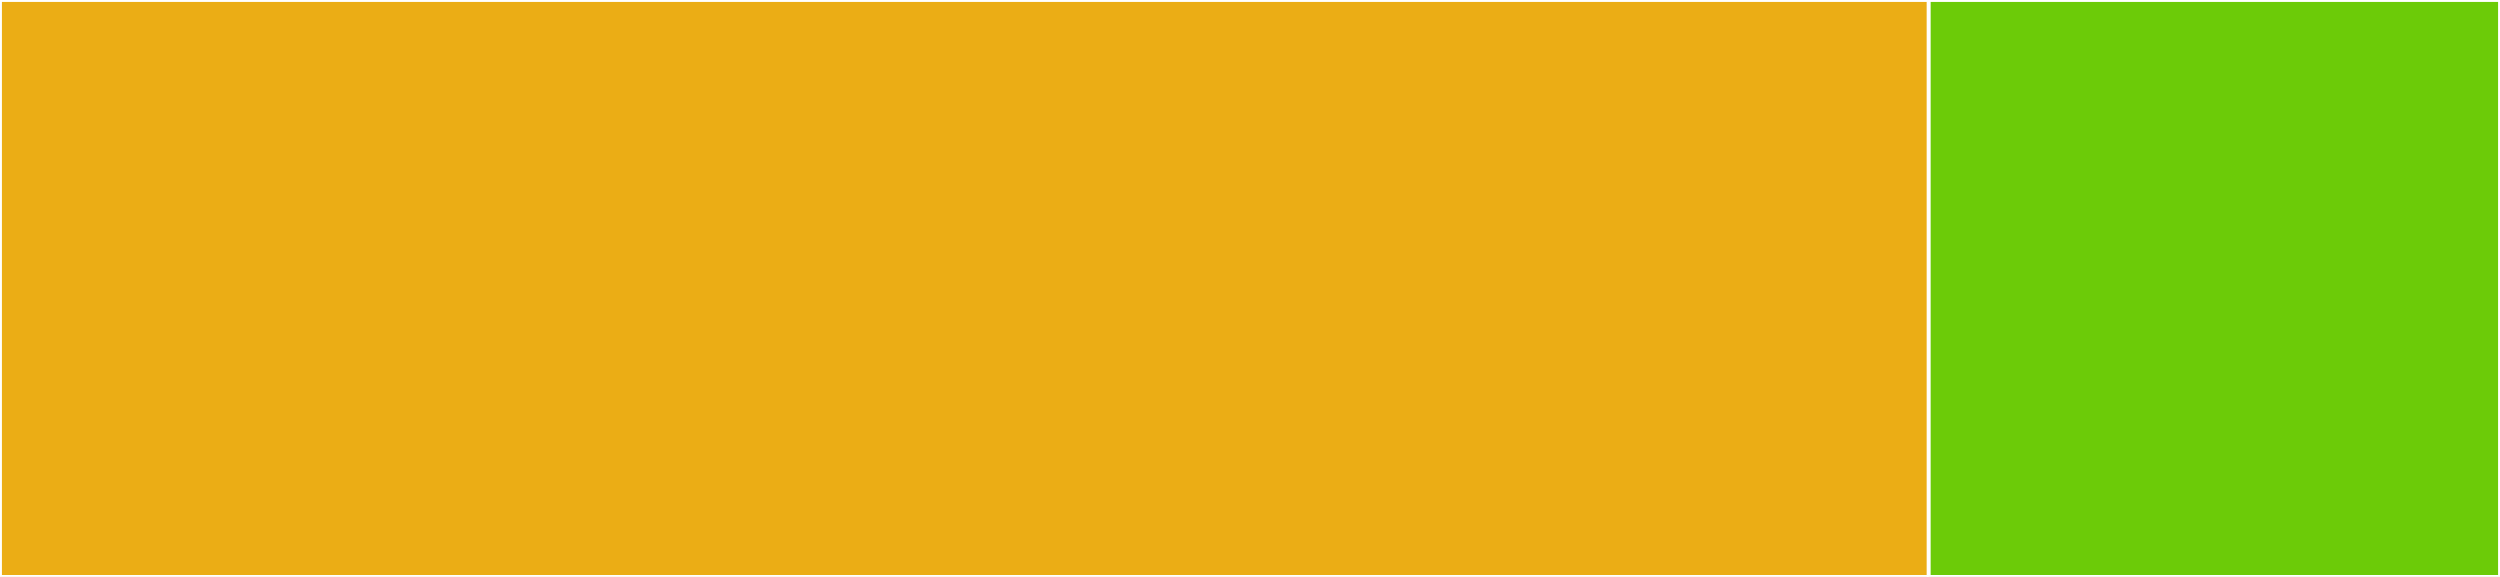 <svg baseProfile="full" width="650" height="150" viewBox="0 0 650 150" version="1.1"
xmlns="http://www.w3.org/2000/svg" xmlns:ev="http://www.w3.org/2001/xml-events"
xmlns:xlink="http://www.w3.org/1999/xlink">

<rect x="0" y="0" width="650" height="150" fill="#333333" stroke="none"/>

<style>rect.s{mask:url(#mask);}</style>
<defs>
  <pattern id="white" width="4" height="4" patternUnits="userSpaceOnUse" patternTransform="rotate(45)">
    <rect width="2" height="2" transform="translate(0,0)" fill="white"></rect>
  </pattern>
  <mask id="mask">
    <rect x="0" y="0" width="100%" height="100%" fill="url(#white)"></rect>
  </mask>
</defs>

<rect x="0" y="0" width="501.471" height="150.0" fill="#ebad15" stroke="white" stroke-width="1" class=" tooltipped" data-content="f2format.py"><title>f2format.py</title></rect>
<rect x="501.471" y="0" width="148.529" height="150" fill="#6ccb08" stroke="white" stroke-width="1" class=" tooltipped" data-content="share/test.py"><title>share/test.py</title></rect>
</svg>